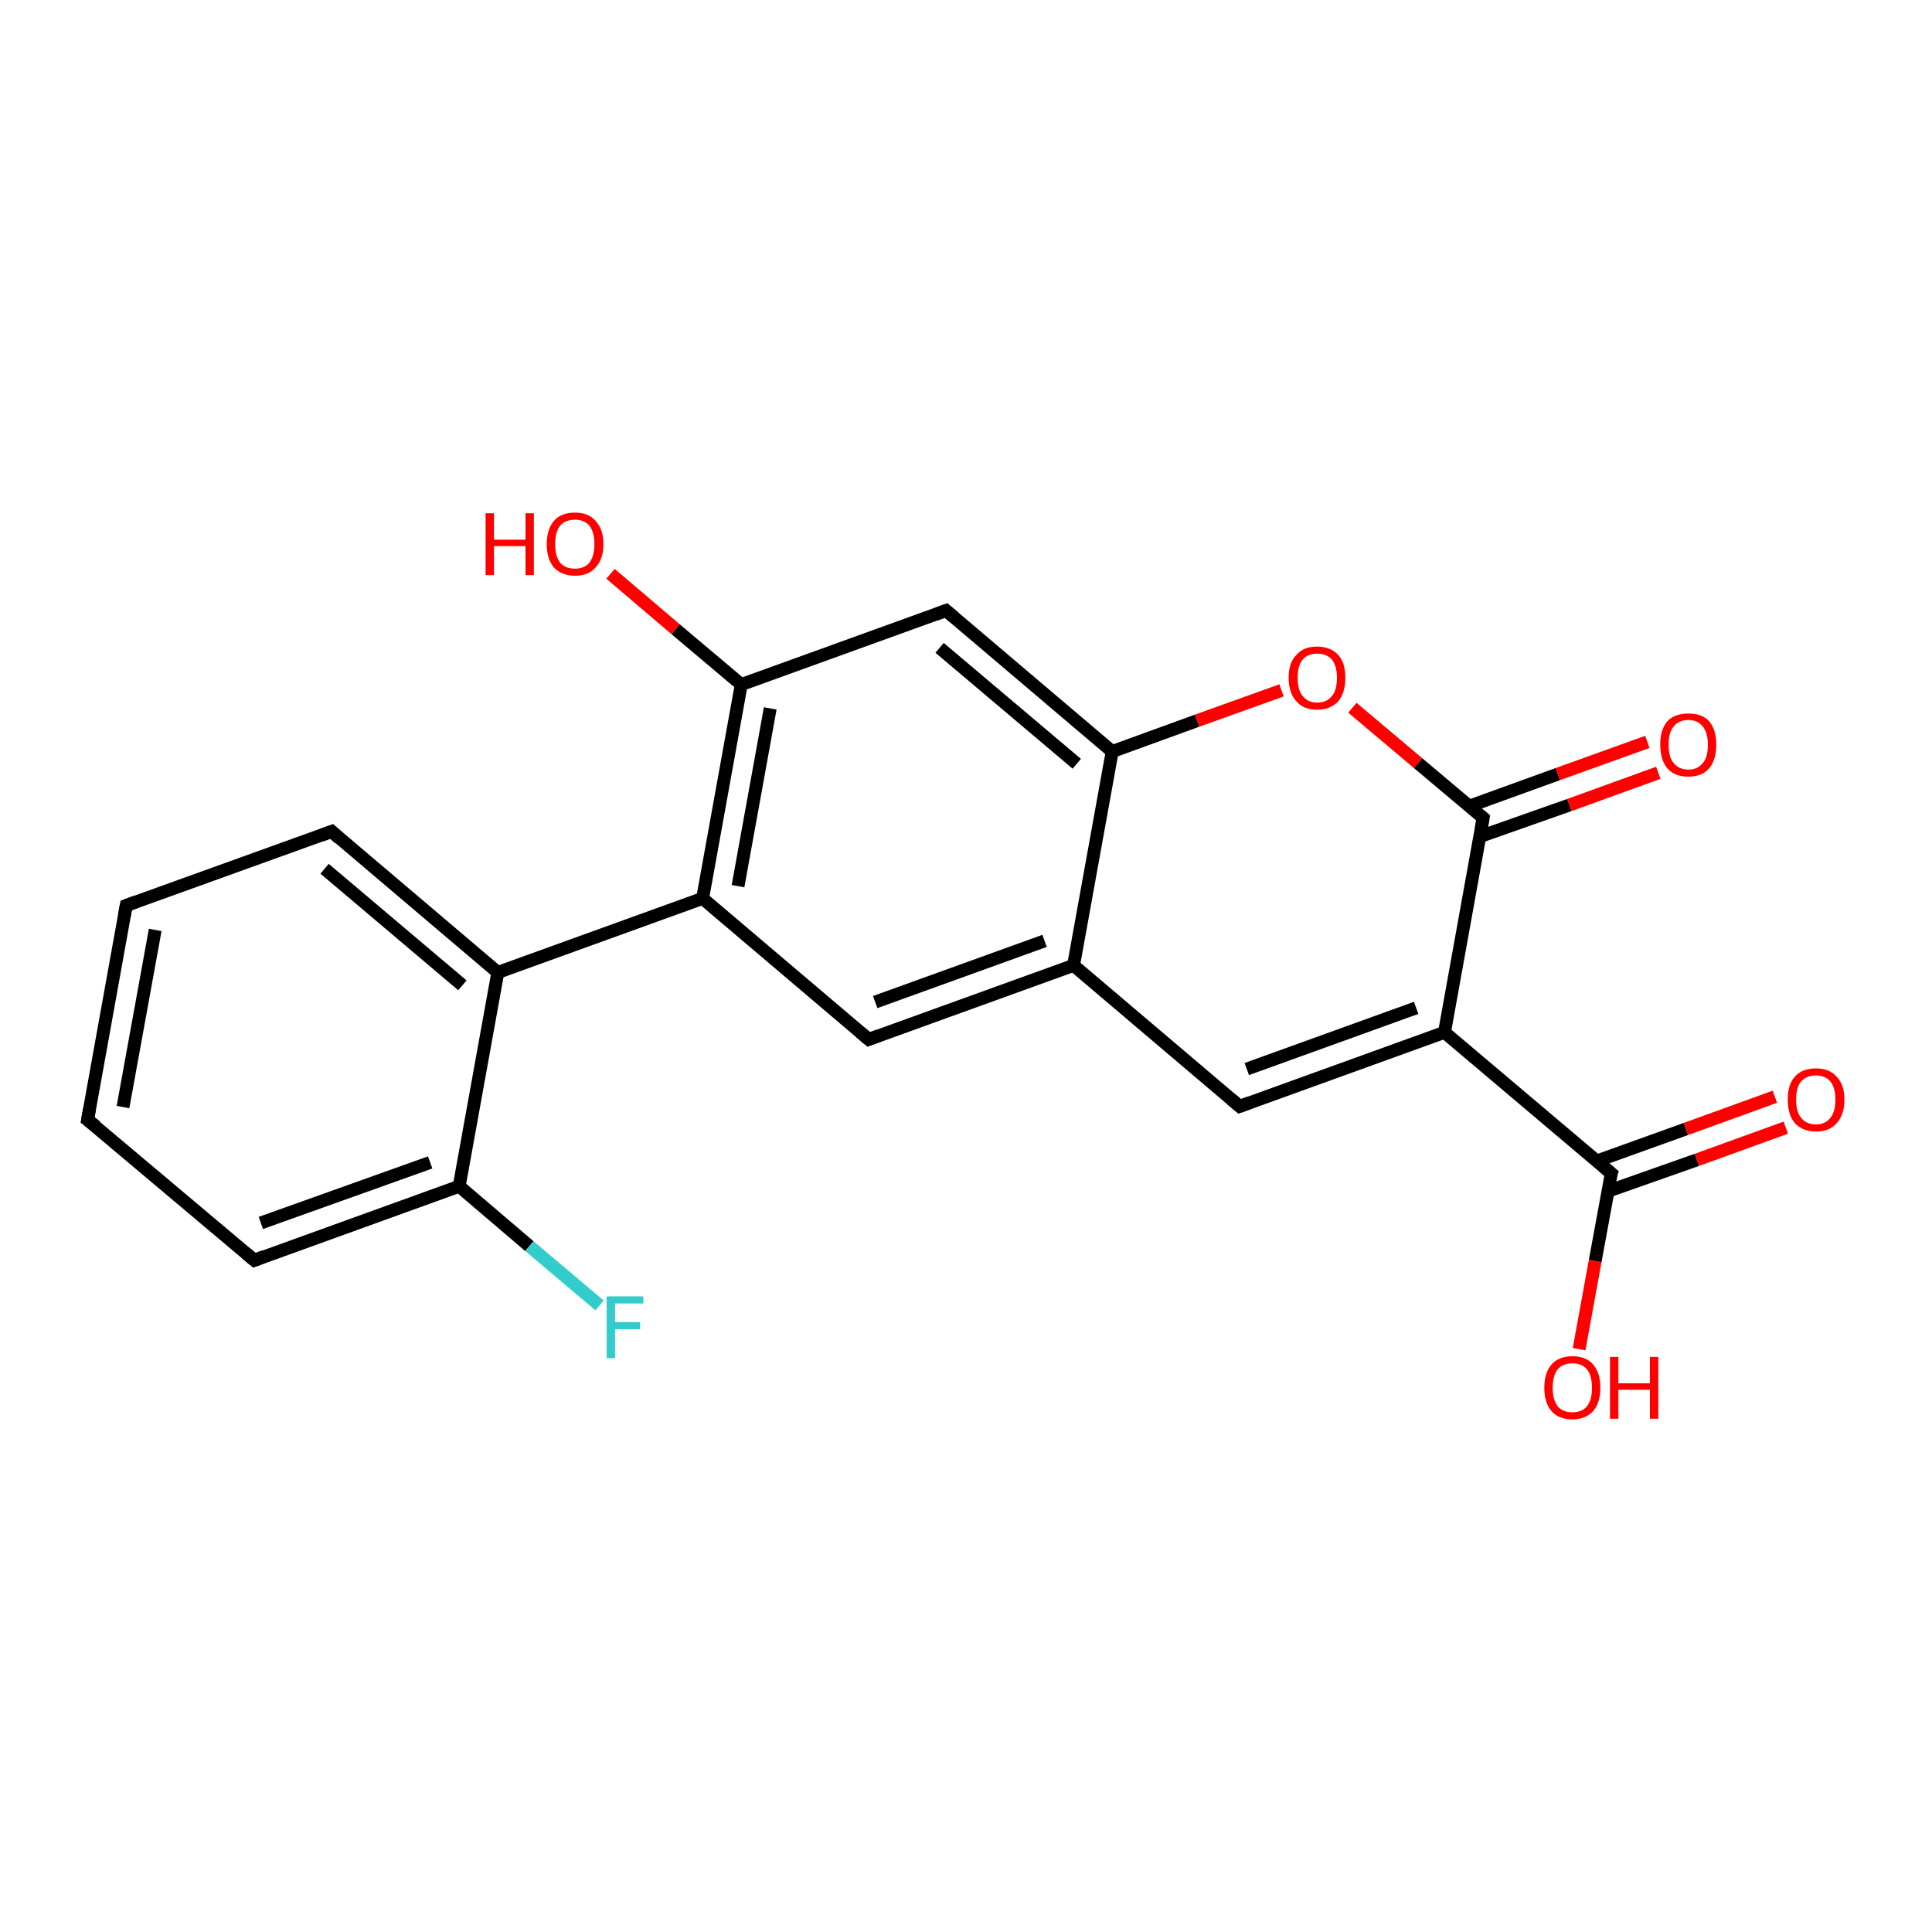 <?xml version='1.0' encoding='iso-8859-1'?>
<svg version='1.1' baseProfile='full'
              xmlns='http://www.w3.org/2000/svg'
                      xmlns:rdkit='http://www.rdkit.org/xml'
                      xmlns:xlink='http://www.w3.org/1999/xlink'
                  xml:space='preserve'
width='300px' height='300px' viewBox='0 0 300 300'>
<!-- END OF HEADER -->
<rect style='opacity:1.0;fill:#FFFFFF;stroke:none' width='300.0' height='300.0' x='0.0' y='0.0'> </rect>
<path class='bond-0 atom-0 atom-1' d='M 245.2,209.5 L 247.7,195.8' style='fill:none;fill-rule:evenodd;stroke:#FF0000;stroke-width:2.0px;stroke-linecap:butt;stroke-linejoin:miter;stroke-opacity:1' />
<path class='bond-0 atom-0 atom-1' d='M 247.7,195.8 L 250.2,182.2' style='fill:none;fill-rule:evenodd;stroke:#000000;stroke-width:2.0px;stroke-linecap:butt;stroke-linejoin:miter;stroke-opacity:1' />
<path class='bond-1 atom-1 atom-2' d='M 249.6,185.0 L 263.5,180.1' style='fill:none;fill-rule:evenodd;stroke:#000000;stroke-width:2.0px;stroke-linecap:butt;stroke-linejoin:miter;stroke-opacity:1' />
<path class='bond-1 atom-1 atom-2' d='M 263.5,180.1 L 277.3,175.1' style='fill:none;fill-rule:evenodd;stroke:#FF0000;stroke-width:2.0px;stroke-linecap:butt;stroke-linejoin:miter;stroke-opacity:1' />
<path class='bond-1 atom-1 atom-2' d='M 247.9,180.3 L 261.8,175.3' style='fill:none;fill-rule:evenodd;stroke:#000000;stroke-width:2.0px;stroke-linecap:butt;stroke-linejoin:miter;stroke-opacity:1' />
<path class='bond-1 atom-1 atom-2' d='M 261.8,175.3 L 275.6,170.3' style='fill:none;fill-rule:evenodd;stroke:#FF0000;stroke-width:2.0px;stroke-linecap:butt;stroke-linejoin:miter;stroke-opacity:1' />
<path class='bond-2 atom-1 atom-3' d='M 250.2,182.2 L 224.3,160.3' style='fill:none;fill-rule:evenodd;stroke:#000000;stroke-width:2.0px;stroke-linecap:butt;stroke-linejoin:miter;stroke-opacity:1' />
<path class='bond-3 atom-3 atom-4' d='M 224.3,160.3 L 192.5,171.8' style='fill:none;fill-rule:evenodd;stroke:#000000;stroke-width:2.0px;stroke-linecap:butt;stroke-linejoin:miter;stroke-opacity:1' />
<path class='bond-3 atom-3 atom-4' d='M 219.9,156.5 L 193.6,166.0' style='fill:none;fill-rule:evenodd;stroke:#000000;stroke-width:2.0px;stroke-linecap:butt;stroke-linejoin:miter;stroke-opacity:1' />
<path class='bond-4 atom-4 atom-5' d='M 192.5,171.8 L 166.7,149.9' style='fill:none;fill-rule:evenodd;stroke:#000000;stroke-width:2.0px;stroke-linecap:butt;stroke-linejoin:miter;stroke-opacity:1' />
<path class='bond-5 atom-5 atom-6' d='M 166.7,149.9 L 134.9,161.4' style='fill:none;fill-rule:evenodd;stroke:#000000;stroke-width:2.0px;stroke-linecap:butt;stroke-linejoin:miter;stroke-opacity:1' />
<path class='bond-5 atom-5 atom-6' d='M 162.2,146.1 L 135.9,155.6' style='fill:none;fill-rule:evenodd;stroke:#000000;stroke-width:2.0px;stroke-linecap:butt;stroke-linejoin:miter;stroke-opacity:1' />
<path class='bond-6 atom-6 atom-7' d='M 134.9,161.4 L 109.1,139.5' style='fill:none;fill-rule:evenodd;stroke:#000000;stroke-width:2.0px;stroke-linecap:butt;stroke-linejoin:miter;stroke-opacity:1' />
<path class='bond-7 atom-7 atom-8' d='M 109.1,139.5 L 115.1,106.3' style='fill:none;fill-rule:evenodd;stroke:#000000;stroke-width:2.0px;stroke-linecap:butt;stroke-linejoin:miter;stroke-opacity:1' />
<path class='bond-7 atom-7 atom-8' d='M 114.6,137.6 L 119.6,110.0' style='fill:none;fill-rule:evenodd;stroke:#000000;stroke-width:2.0px;stroke-linecap:butt;stroke-linejoin:miter;stroke-opacity:1' />
<path class='bond-8 atom-8 atom-9' d='M 115.1,106.3 L 104.9,97.7' style='fill:none;fill-rule:evenodd;stroke:#000000;stroke-width:2.0px;stroke-linecap:butt;stroke-linejoin:miter;stroke-opacity:1' />
<path class='bond-8 atom-8 atom-9' d='M 104.9,97.7 L 94.8,89.1' style='fill:none;fill-rule:evenodd;stroke:#FF0000;stroke-width:2.0px;stroke-linecap:butt;stroke-linejoin:miter;stroke-opacity:1' />
<path class='bond-9 atom-8 atom-10' d='M 115.1,106.3 L 146.9,94.8' style='fill:none;fill-rule:evenodd;stroke:#000000;stroke-width:2.0px;stroke-linecap:butt;stroke-linejoin:miter;stroke-opacity:1' />
<path class='bond-10 atom-10 atom-11' d='M 146.9,94.8 L 172.7,116.7' style='fill:none;fill-rule:evenodd;stroke:#000000;stroke-width:2.0px;stroke-linecap:butt;stroke-linejoin:miter;stroke-opacity:1' />
<path class='bond-10 atom-10 atom-11' d='M 145.9,100.6 L 167.2,118.6' style='fill:none;fill-rule:evenodd;stroke:#000000;stroke-width:2.0px;stroke-linecap:butt;stroke-linejoin:miter;stroke-opacity:1' />
<path class='bond-11 atom-11 atom-12' d='M 172.7,116.7 L 185.9,111.9' style='fill:none;fill-rule:evenodd;stroke:#000000;stroke-width:2.0px;stroke-linecap:butt;stroke-linejoin:miter;stroke-opacity:1' />
<path class='bond-11 atom-11 atom-12' d='M 185.9,111.9 L 199.0,107.2' style='fill:none;fill-rule:evenodd;stroke:#FF0000;stroke-width:2.0px;stroke-linecap:butt;stroke-linejoin:miter;stroke-opacity:1' />
<path class='bond-12 atom-12 atom-13' d='M 210.0,109.9 L 220.2,118.5' style='fill:none;fill-rule:evenodd;stroke:#FF0000;stroke-width:2.0px;stroke-linecap:butt;stroke-linejoin:miter;stroke-opacity:1' />
<path class='bond-12 atom-12 atom-13' d='M 220.2,118.5 L 230.3,127.0' style='fill:none;fill-rule:evenodd;stroke:#000000;stroke-width:2.0px;stroke-linecap:butt;stroke-linejoin:miter;stroke-opacity:1' />
<path class='bond-13 atom-13 atom-14' d='M 229.8,129.9 L 243.7,125.0' style='fill:none;fill-rule:evenodd;stroke:#000000;stroke-width:2.0px;stroke-linecap:butt;stroke-linejoin:miter;stroke-opacity:1' />
<path class='bond-13 atom-13 atom-14' d='M 243.7,125.0 L 257.5,120.0' style='fill:none;fill-rule:evenodd;stroke:#FF0000;stroke-width:2.0px;stroke-linecap:butt;stroke-linejoin:miter;stroke-opacity:1' />
<path class='bond-13 atom-13 atom-14' d='M 228.1,125.2 L 241.9,120.2' style='fill:none;fill-rule:evenodd;stroke:#000000;stroke-width:2.0px;stroke-linecap:butt;stroke-linejoin:miter;stroke-opacity:1' />
<path class='bond-13 atom-13 atom-14' d='M 241.9,120.2 L 255.8,115.2' style='fill:none;fill-rule:evenodd;stroke:#FF0000;stroke-width:2.0px;stroke-linecap:butt;stroke-linejoin:miter;stroke-opacity:1' />
<path class='bond-14 atom-7 atom-15' d='M 109.1,139.5 L 77.3,151.0' style='fill:none;fill-rule:evenodd;stroke:#000000;stroke-width:2.0px;stroke-linecap:butt;stroke-linejoin:miter;stroke-opacity:1' />
<path class='bond-15 atom-15 atom-16' d='M 77.3,151.0 L 51.5,129.1' style='fill:none;fill-rule:evenodd;stroke:#000000;stroke-width:2.0px;stroke-linecap:butt;stroke-linejoin:miter;stroke-opacity:1' />
<path class='bond-15 atom-15 atom-16' d='M 71.8,153.0 L 50.4,134.9' style='fill:none;fill-rule:evenodd;stroke:#000000;stroke-width:2.0px;stroke-linecap:butt;stroke-linejoin:miter;stroke-opacity:1' />
<path class='bond-16 atom-16 atom-17' d='M 51.5,129.1 L 19.6,140.6' style='fill:none;fill-rule:evenodd;stroke:#000000;stroke-width:2.0px;stroke-linecap:butt;stroke-linejoin:miter;stroke-opacity:1' />
<path class='bond-17 atom-17 atom-18' d='M 19.6,140.6 L 13.6,173.9' style='fill:none;fill-rule:evenodd;stroke:#000000;stroke-width:2.0px;stroke-linecap:butt;stroke-linejoin:miter;stroke-opacity:1' />
<path class='bond-17 atom-17 atom-18' d='M 24.1,144.4 L 19.1,171.9' style='fill:none;fill-rule:evenodd;stroke:#000000;stroke-width:2.0px;stroke-linecap:butt;stroke-linejoin:miter;stroke-opacity:1' />
<path class='bond-18 atom-18 atom-19' d='M 13.6,173.9 L 39.5,195.7' style='fill:none;fill-rule:evenodd;stroke:#000000;stroke-width:2.0px;stroke-linecap:butt;stroke-linejoin:miter;stroke-opacity:1' />
<path class='bond-19 atom-19 atom-20' d='M 39.5,195.7 L 71.3,184.2' style='fill:none;fill-rule:evenodd;stroke:#000000;stroke-width:2.0px;stroke-linecap:butt;stroke-linejoin:miter;stroke-opacity:1' />
<path class='bond-19 atom-19 atom-20' d='M 40.5,189.9 L 66.8,180.5' style='fill:none;fill-rule:evenodd;stroke:#000000;stroke-width:2.0px;stroke-linecap:butt;stroke-linejoin:miter;stroke-opacity:1' />
<path class='bond-20 atom-20 atom-21' d='M 71.3,184.2 L 82.2,193.5' style='fill:none;fill-rule:evenodd;stroke:#000000;stroke-width:2.0px;stroke-linecap:butt;stroke-linejoin:miter;stroke-opacity:1' />
<path class='bond-20 atom-20 atom-21' d='M 82.2,193.5 L 93.1,202.7' style='fill:none;fill-rule:evenodd;stroke:#33CCCC;stroke-width:2.0px;stroke-linecap:butt;stroke-linejoin:miter;stroke-opacity:1' />
<path class='bond-21 atom-13 atom-3' d='M 230.3,127.0 L 224.3,160.3' style='fill:none;fill-rule:evenodd;stroke:#000000;stroke-width:2.0px;stroke-linecap:butt;stroke-linejoin:miter;stroke-opacity:1' />
<path class='bond-22 atom-20 atom-15' d='M 71.3,184.2 L 77.3,151.0' style='fill:none;fill-rule:evenodd;stroke:#000000;stroke-width:2.0px;stroke-linecap:butt;stroke-linejoin:miter;stroke-opacity:1' />
<path class='bond-23 atom-11 atom-5' d='M 172.7,116.7 L 166.7,149.9' style='fill:none;fill-rule:evenodd;stroke:#000000;stroke-width:2.0px;stroke-linecap:butt;stroke-linejoin:miter;stroke-opacity:1' />
<path d='M 250.0,182.8 L 250.2,182.2 L 248.9,181.1' style='fill:none;stroke:#000000;stroke-width:2.0px;stroke-linecap:butt;stroke-linejoin:miter;stroke-opacity:1;' />
<path d='M 194.1,171.2 L 192.5,171.8 L 191.2,170.7' style='fill:none;stroke:#000000;stroke-width:2.0px;stroke-linecap:butt;stroke-linejoin:miter;stroke-opacity:1;' />
<path d='M 136.5,160.8 L 134.9,161.4 L 133.6,160.3' style='fill:none;stroke:#000000;stroke-width:2.0px;stroke-linecap:butt;stroke-linejoin:miter;stroke-opacity:1;' />
<path d='M 145.3,95.4 L 146.9,94.8 L 148.2,95.9' style='fill:none;stroke:#000000;stroke-width:2.0px;stroke-linecap:butt;stroke-linejoin:miter;stroke-opacity:1;' />
<path d='M 229.8,126.6 L 230.3,127.0 L 230.0,128.7' style='fill:none;stroke:#000000;stroke-width:2.0px;stroke-linecap:butt;stroke-linejoin:miter;stroke-opacity:1;' />
<path d='M 52.7,130.2 L 51.5,129.1 L 49.9,129.7' style='fill:none;stroke:#000000;stroke-width:2.0px;stroke-linecap:butt;stroke-linejoin:miter;stroke-opacity:1;' />
<path d='M 21.2,140.0 L 19.6,140.6 L 19.3,142.2' style='fill:none;stroke:#000000;stroke-width:2.0px;stroke-linecap:butt;stroke-linejoin:miter;stroke-opacity:1;' />
<path d='M 13.9,172.2 L 13.6,173.9 L 14.9,174.9' style='fill:none;stroke:#000000;stroke-width:2.0px;stroke-linecap:butt;stroke-linejoin:miter;stroke-opacity:1;' />
<path d='M 38.2,194.6 L 39.5,195.7 L 41.0,195.1' style='fill:none;stroke:#000000;stroke-width:2.0px;stroke-linecap:butt;stroke-linejoin:miter;stroke-opacity:1;' />
<path class='atom-0' d='M 239.8 215.5
Q 239.8 213.2, 240.9 211.9
Q 242.0 210.6, 244.2 210.6
Q 246.3 210.6, 247.4 211.9
Q 248.5 213.2, 248.5 215.5
Q 248.5 217.8, 247.4 219.1
Q 246.2 220.4, 244.2 220.4
Q 242.0 220.4, 240.9 219.1
Q 239.8 217.8, 239.8 215.5
M 244.2 219.3
Q 245.6 219.3, 246.4 218.4
Q 247.2 217.4, 247.2 215.5
Q 247.2 213.6, 246.4 212.6
Q 245.6 211.7, 244.2 211.7
Q 242.7 211.7, 241.9 212.6
Q 241.1 213.6, 241.1 215.5
Q 241.1 217.4, 241.9 218.4
Q 242.7 219.3, 244.2 219.3
' fill='#FF0000'/>
<path class='atom-0' d='M 250.0 210.7
L 251.3 210.7
L 251.3 214.8
L 256.2 214.8
L 256.2 210.7
L 257.5 210.7
L 257.5 220.3
L 256.2 220.3
L 256.2 215.8
L 251.3 215.8
L 251.3 220.3
L 250.0 220.3
L 250.0 210.7
' fill='#FF0000'/>
<path class='atom-2' d='M 277.6 170.7
Q 277.6 168.4, 278.7 167.2
Q 279.8 165.9, 282.0 165.9
Q 284.1 165.9, 285.2 167.2
Q 286.4 168.4, 286.4 170.7
Q 286.4 173.1, 285.2 174.4
Q 284.1 175.7, 282.0 175.7
Q 279.9 175.7, 278.7 174.4
Q 277.6 173.1, 277.6 170.7
M 282.0 174.6
Q 283.4 174.6, 284.2 173.6
Q 285.0 172.7, 285.0 170.7
Q 285.0 168.9, 284.2 167.9
Q 283.4 167.0, 282.0 167.0
Q 280.5 167.0, 279.7 167.9
Q 278.9 168.8, 278.9 170.7
Q 278.9 172.7, 279.7 173.6
Q 280.5 174.6, 282.0 174.6
' fill='#FF0000'/>
<path class='atom-9' d='M 75.4 79.7
L 76.7 79.7
L 76.7 83.8
L 81.6 83.8
L 81.6 79.7
L 82.9 79.7
L 82.9 89.3
L 81.6 89.3
L 81.6 84.8
L 76.7 84.8
L 76.7 89.3
L 75.4 89.3
L 75.4 79.7
' fill='#FF0000'/>
<path class='atom-9' d='M 84.9 84.5
Q 84.9 82.2, 86.0 80.9
Q 87.1 79.6, 89.3 79.6
Q 91.4 79.6, 92.5 80.9
Q 93.7 82.2, 93.7 84.5
Q 93.7 86.8, 92.5 88.1
Q 91.4 89.4, 89.3 89.4
Q 87.2 89.4, 86.0 88.1
Q 84.9 86.8, 84.9 84.5
M 89.3 88.3
Q 90.7 88.3, 91.5 87.4
Q 92.3 86.4, 92.3 84.5
Q 92.3 82.6, 91.5 81.6
Q 90.7 80.7, 89.3 80.7
Q 87.8 80.7, 87.0 81.6
Q 86.2 82.6, 86.2 84.5
Q 86.2 86.4, 87.0 87.4
Q 87.8 88.3, 89.3 88.3
' fill='#FF0000'/>
<path class='atom-12' d='M 200.1 105.2
Q 200.1 102.9, 201.3 101.7
Q 202.4 100.4, 204.5 100.4
Q 206.6 100.4, 207.8 101.7
Q 208.9 102.9, 208.9 105.2
Q 208.9 107.6, 207.8 108.9
Q 206.6 110.2, 204.5 110.2
Q 202.4 110.2, 201.3 108.9
Q 200.1 107.6, 200.1 105.2
M 204.5 109.1
Q 206.0 109.1, 206.8 108.1
Q 207.6 107.2, 207.6 105.2
Q 207.6 103.4, 206.8 102.4
Q 206.0 101.5, 204.5 101.5
Q 203.1 101.5, 202.3 102.4
Q 201.5 103.3, 201.5 105.2
Q 201.5 107.2, 202.3 108.1
Q 203.1 109.1, 204.5 109.1
' fill='#FF0000'/>
<path class='atom-14' d='M 257.8 115.6
Q 257.8 113.3, 258.9 112.0
Q 260.0 110.8, 262.2 110.8
Q 264.3 110.8, 265.4 112.0
Q 266.5 113.3, 266.5 115.6
Q 266.5 118.0, 265.4 119.3
Q 264.3 120.6, 262.2 120.6
Q 260.0 120.6, 258.9 119.3
Q 257.8 118.0, 257.8 115.6
M 262.2 119.5
Q 263.6 119.5, 264.4 118.5
Q 265.2 117.6, 265.2 115.6
Q 265.2 113.8, 264.4 112.8
Q 263.6 111.8, 262.2 111.8
Q 260.7 111.8, 259.9 112.8
Q 259.1 113.7, 259.1 115.6
Q 259.1 117.6, 259.9 118.5
Q 260.7 119.5, 262.2 119.5
' fill='#FF0000'/>
<path class='atom-21' d='M 94.2 201.3
L 99.9 201.3
L 99.9 202.4
L 95.5 202.4
L 95.5 205.3
L 99.4 205.3
L 99.4 206.4
L 95.5 206.4
L 95.5 210.9
L 94.2 210.9
L 94.2 201.3
' fill='#33CCCC'/>
</svg>

